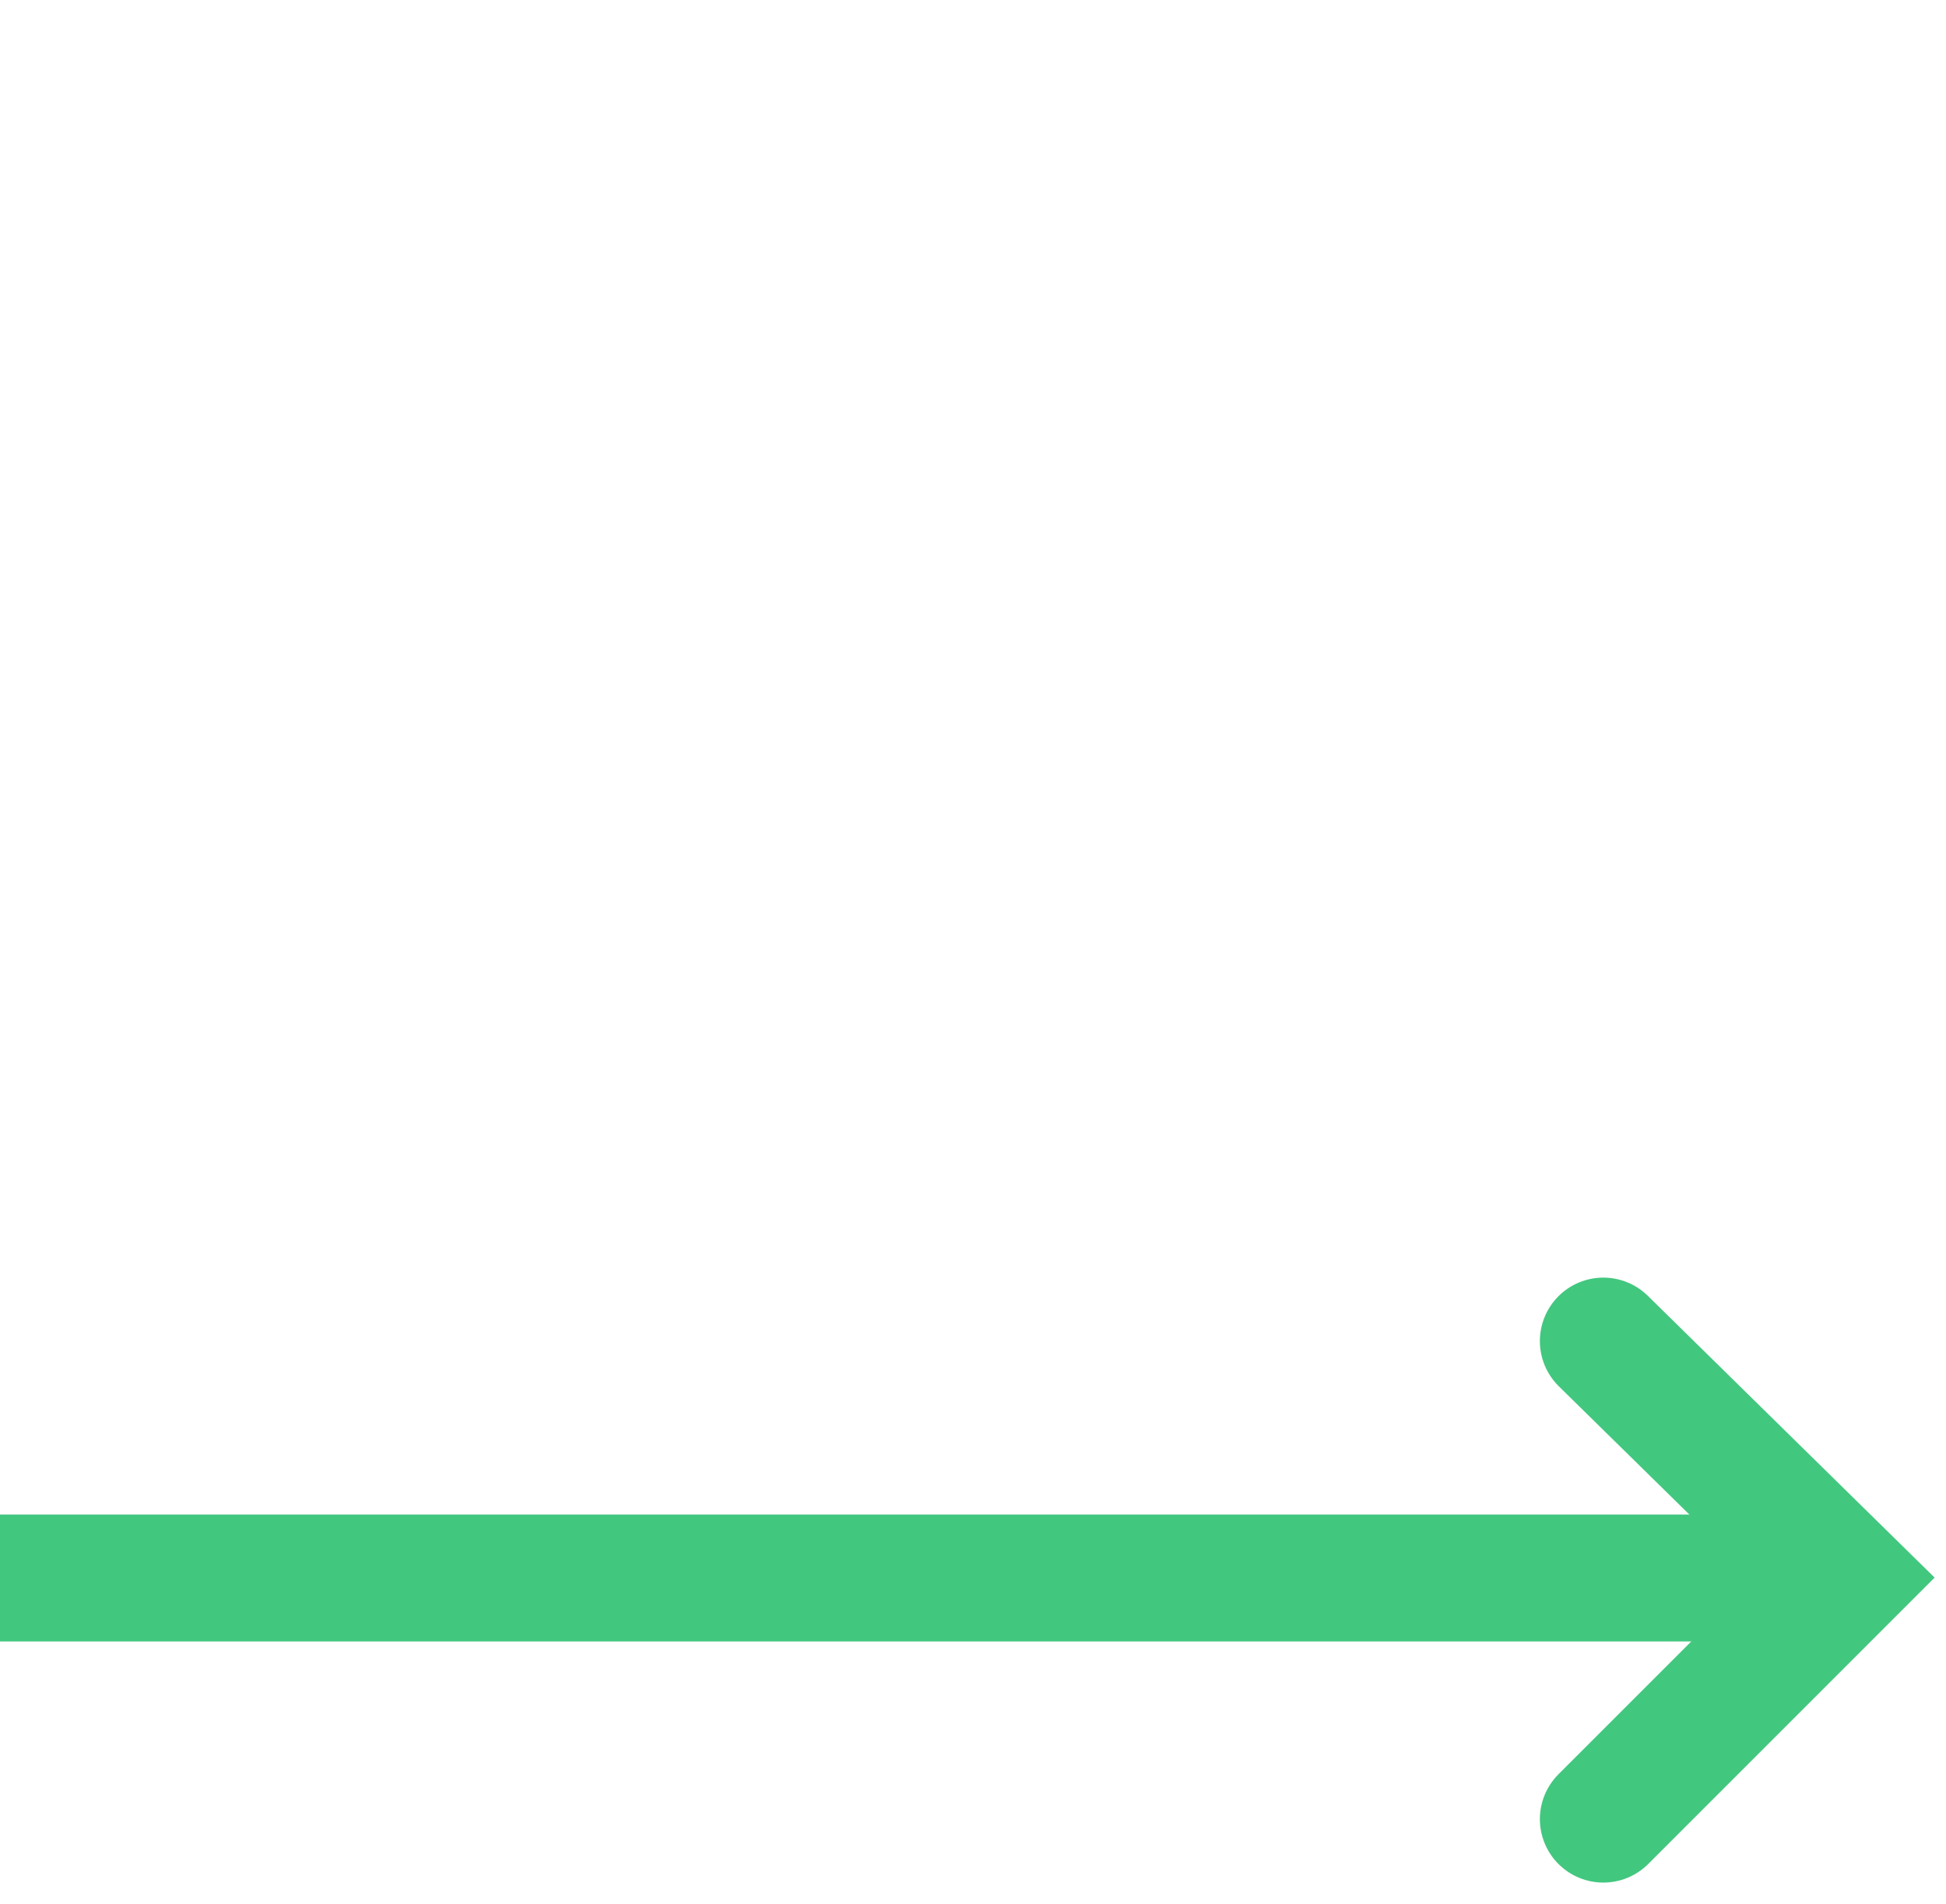 <?xml version="1.0" encoding="UTF-8"?> <!-- Generator: Adobe Illustrator 26.3.1, SVG Export Plug-In . SVG Version: 6.00 Build 0) --> <svg xmlns="http://www.w3.org/2000/svg" xmlns:xlink="http://www.w3.org/1999/xlink" id="Layer_1" x="0px" y="0px" viewBox="0 0 46 45" style="enable-background:new 0 0 46 45;" xml:space="preserve"> <style type="text/css"> .st0{fill:none;stroke:#42C77F;stroke-width:3;stroke-linecap:round;} .st1{fill:none;stroke:#42C77F;stroke-width:3;} </style> <polyline class="st0" points="37.9,31.7 43.6,37.3 37.9,43 "></polyline> <line class="st1" x1="0" y1="37.3" x2="41.9" y2="37.3"></line> </svg> 